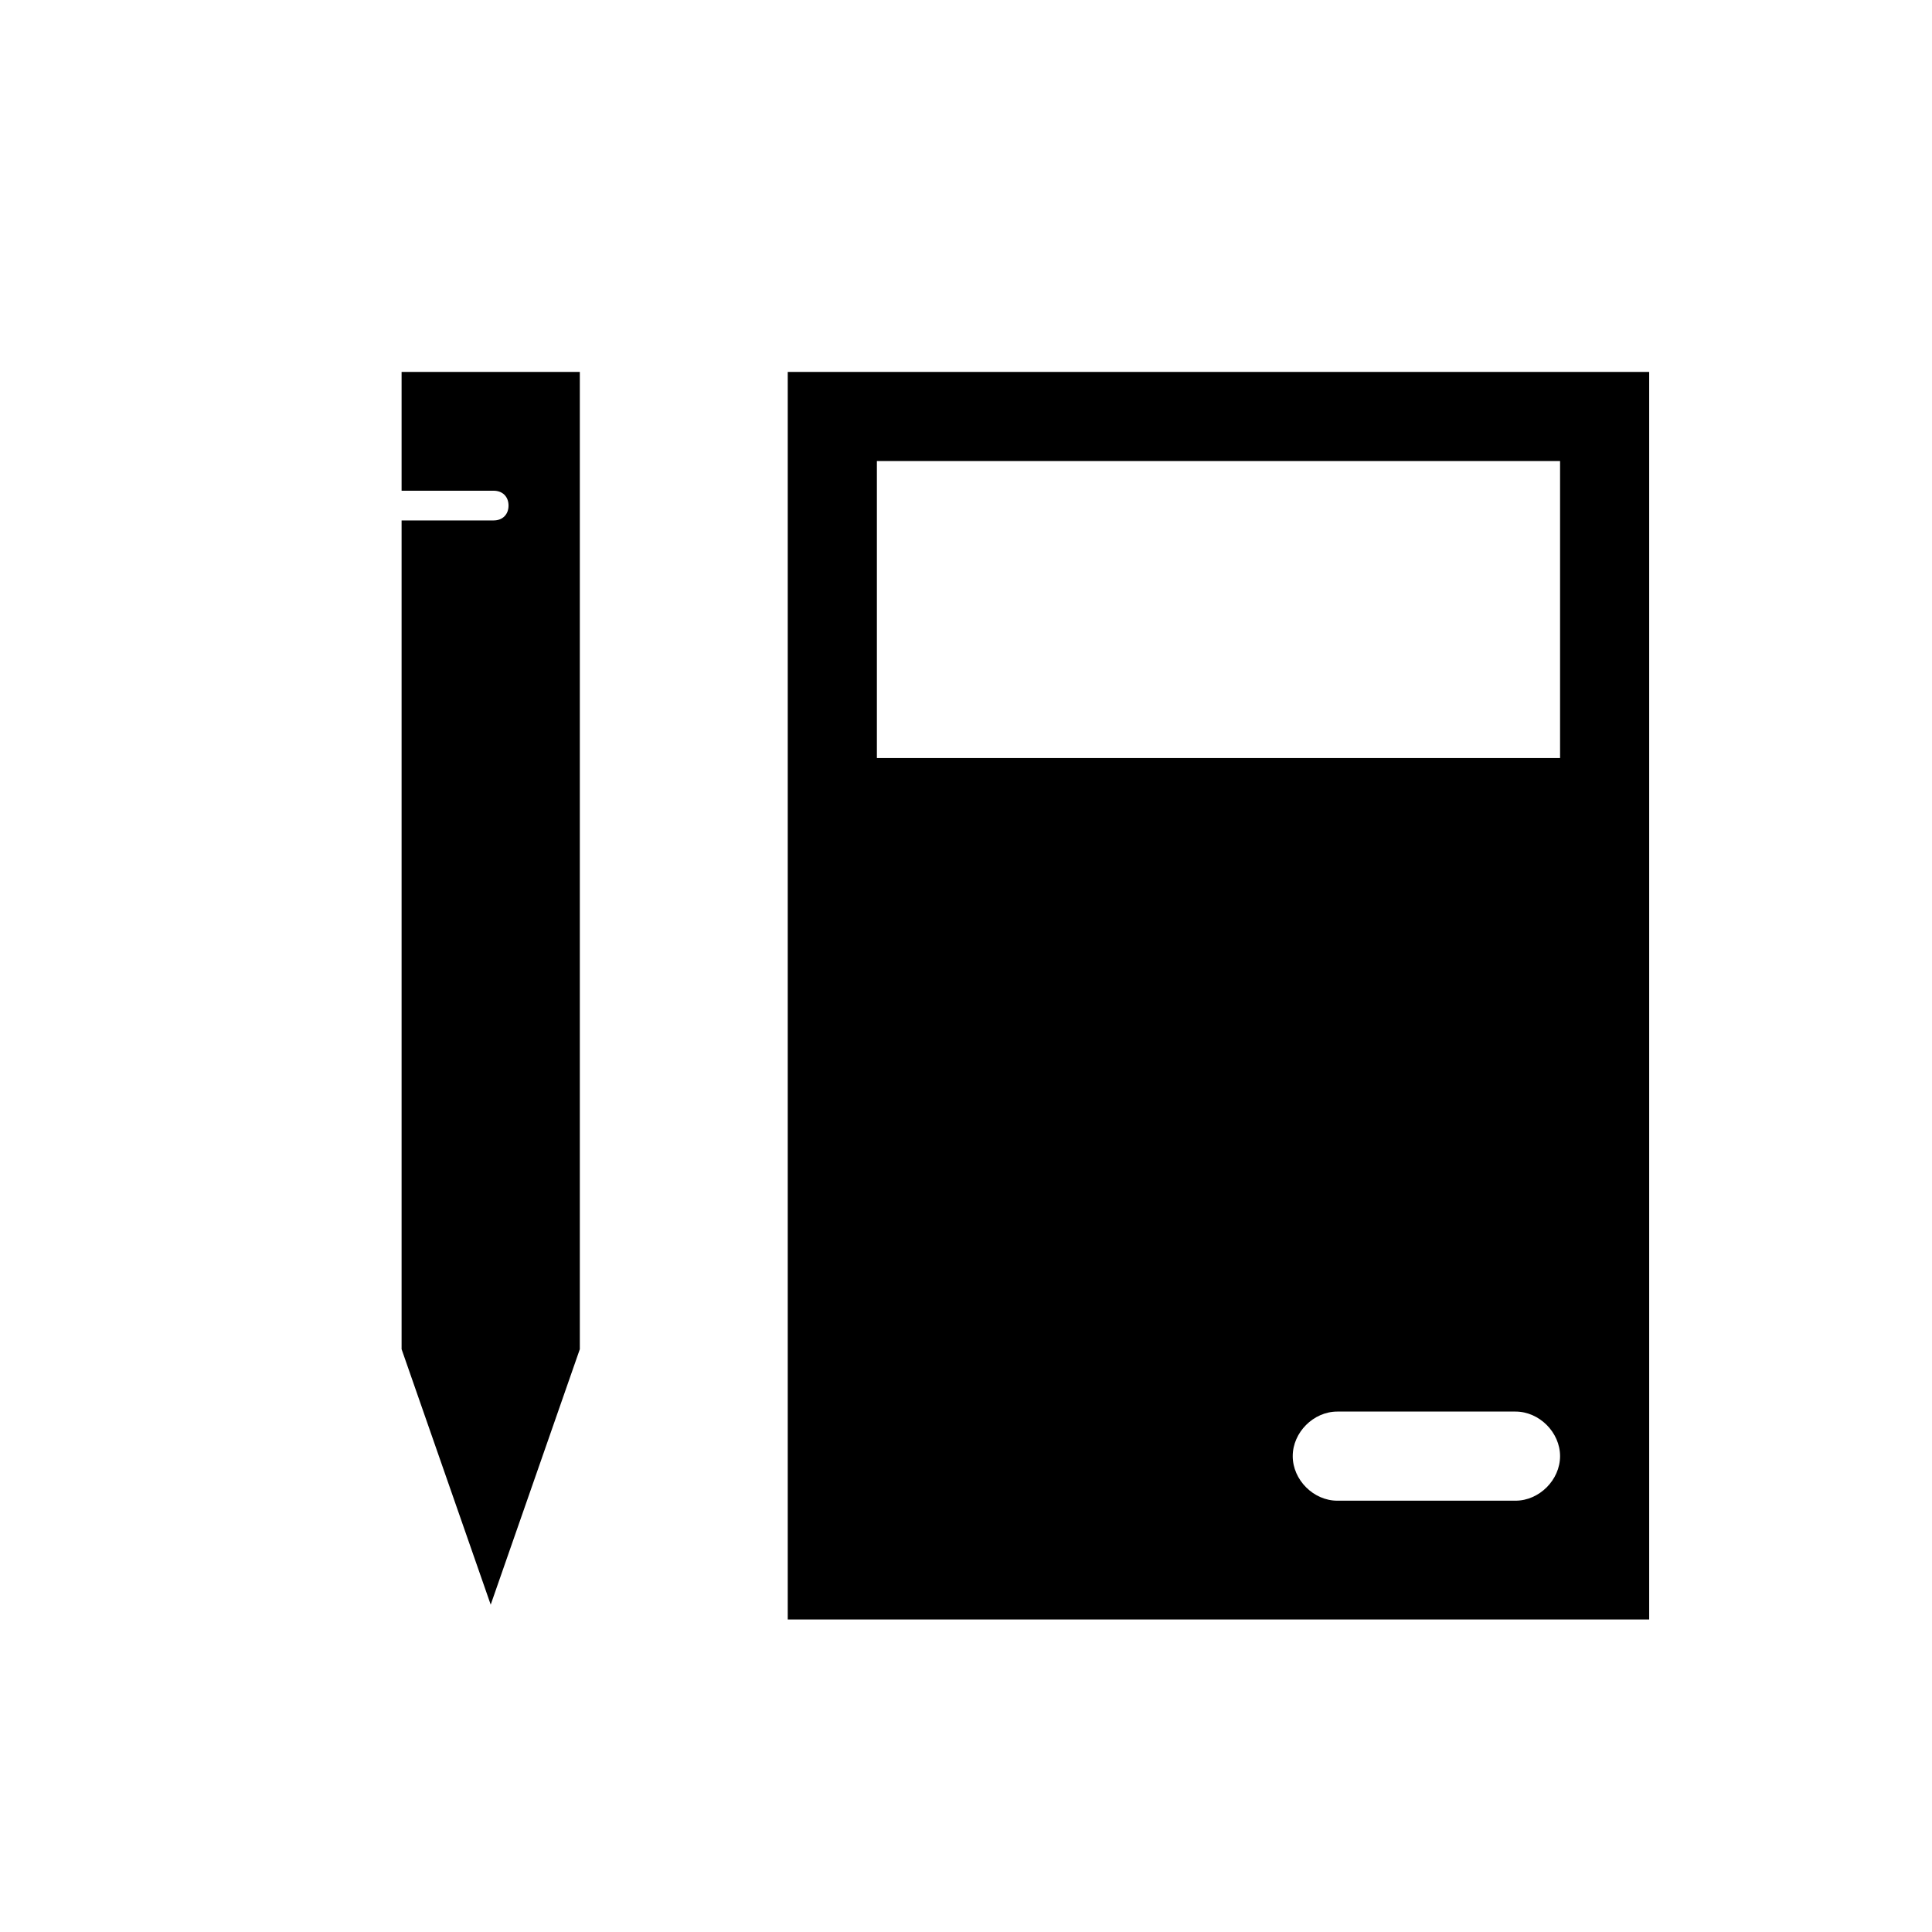 <?xml version="1.0" encoding="UTF-8"?>
<!-- Uploaded to: SVG Repo, www.svgrepo.com, Generator: SVG Repo Mixer Tools -->
<svg fill="#000000" width="800px" height="800px" version="1.1" viewBox="144 144 512 512" xmlns="http://www.w3.org/2000/svg">
 <path d="m297.66 242.56v258.99l-23.617 67.699-23.617-67.699v-219.63h24.402c2.363 0 3.938-1.574 3.938-3.938 0-2.359-1.574-3.934-3.938-3.934h-24.402v-31.488zm283.39 0v330.62h-228.29v-330.62zm-23.617 287.33c0-6.297-5.512-11.809-11.809-11.809h-47.23c-6.297 0-11.809 5.512-11.809 11.809s5.512 11.809 11.809 11.809h47.23c6.301 0 11.809-5.512 11.809-11.809zm0-263.71h-181.05v78.719h181.05z"/>
</svg>